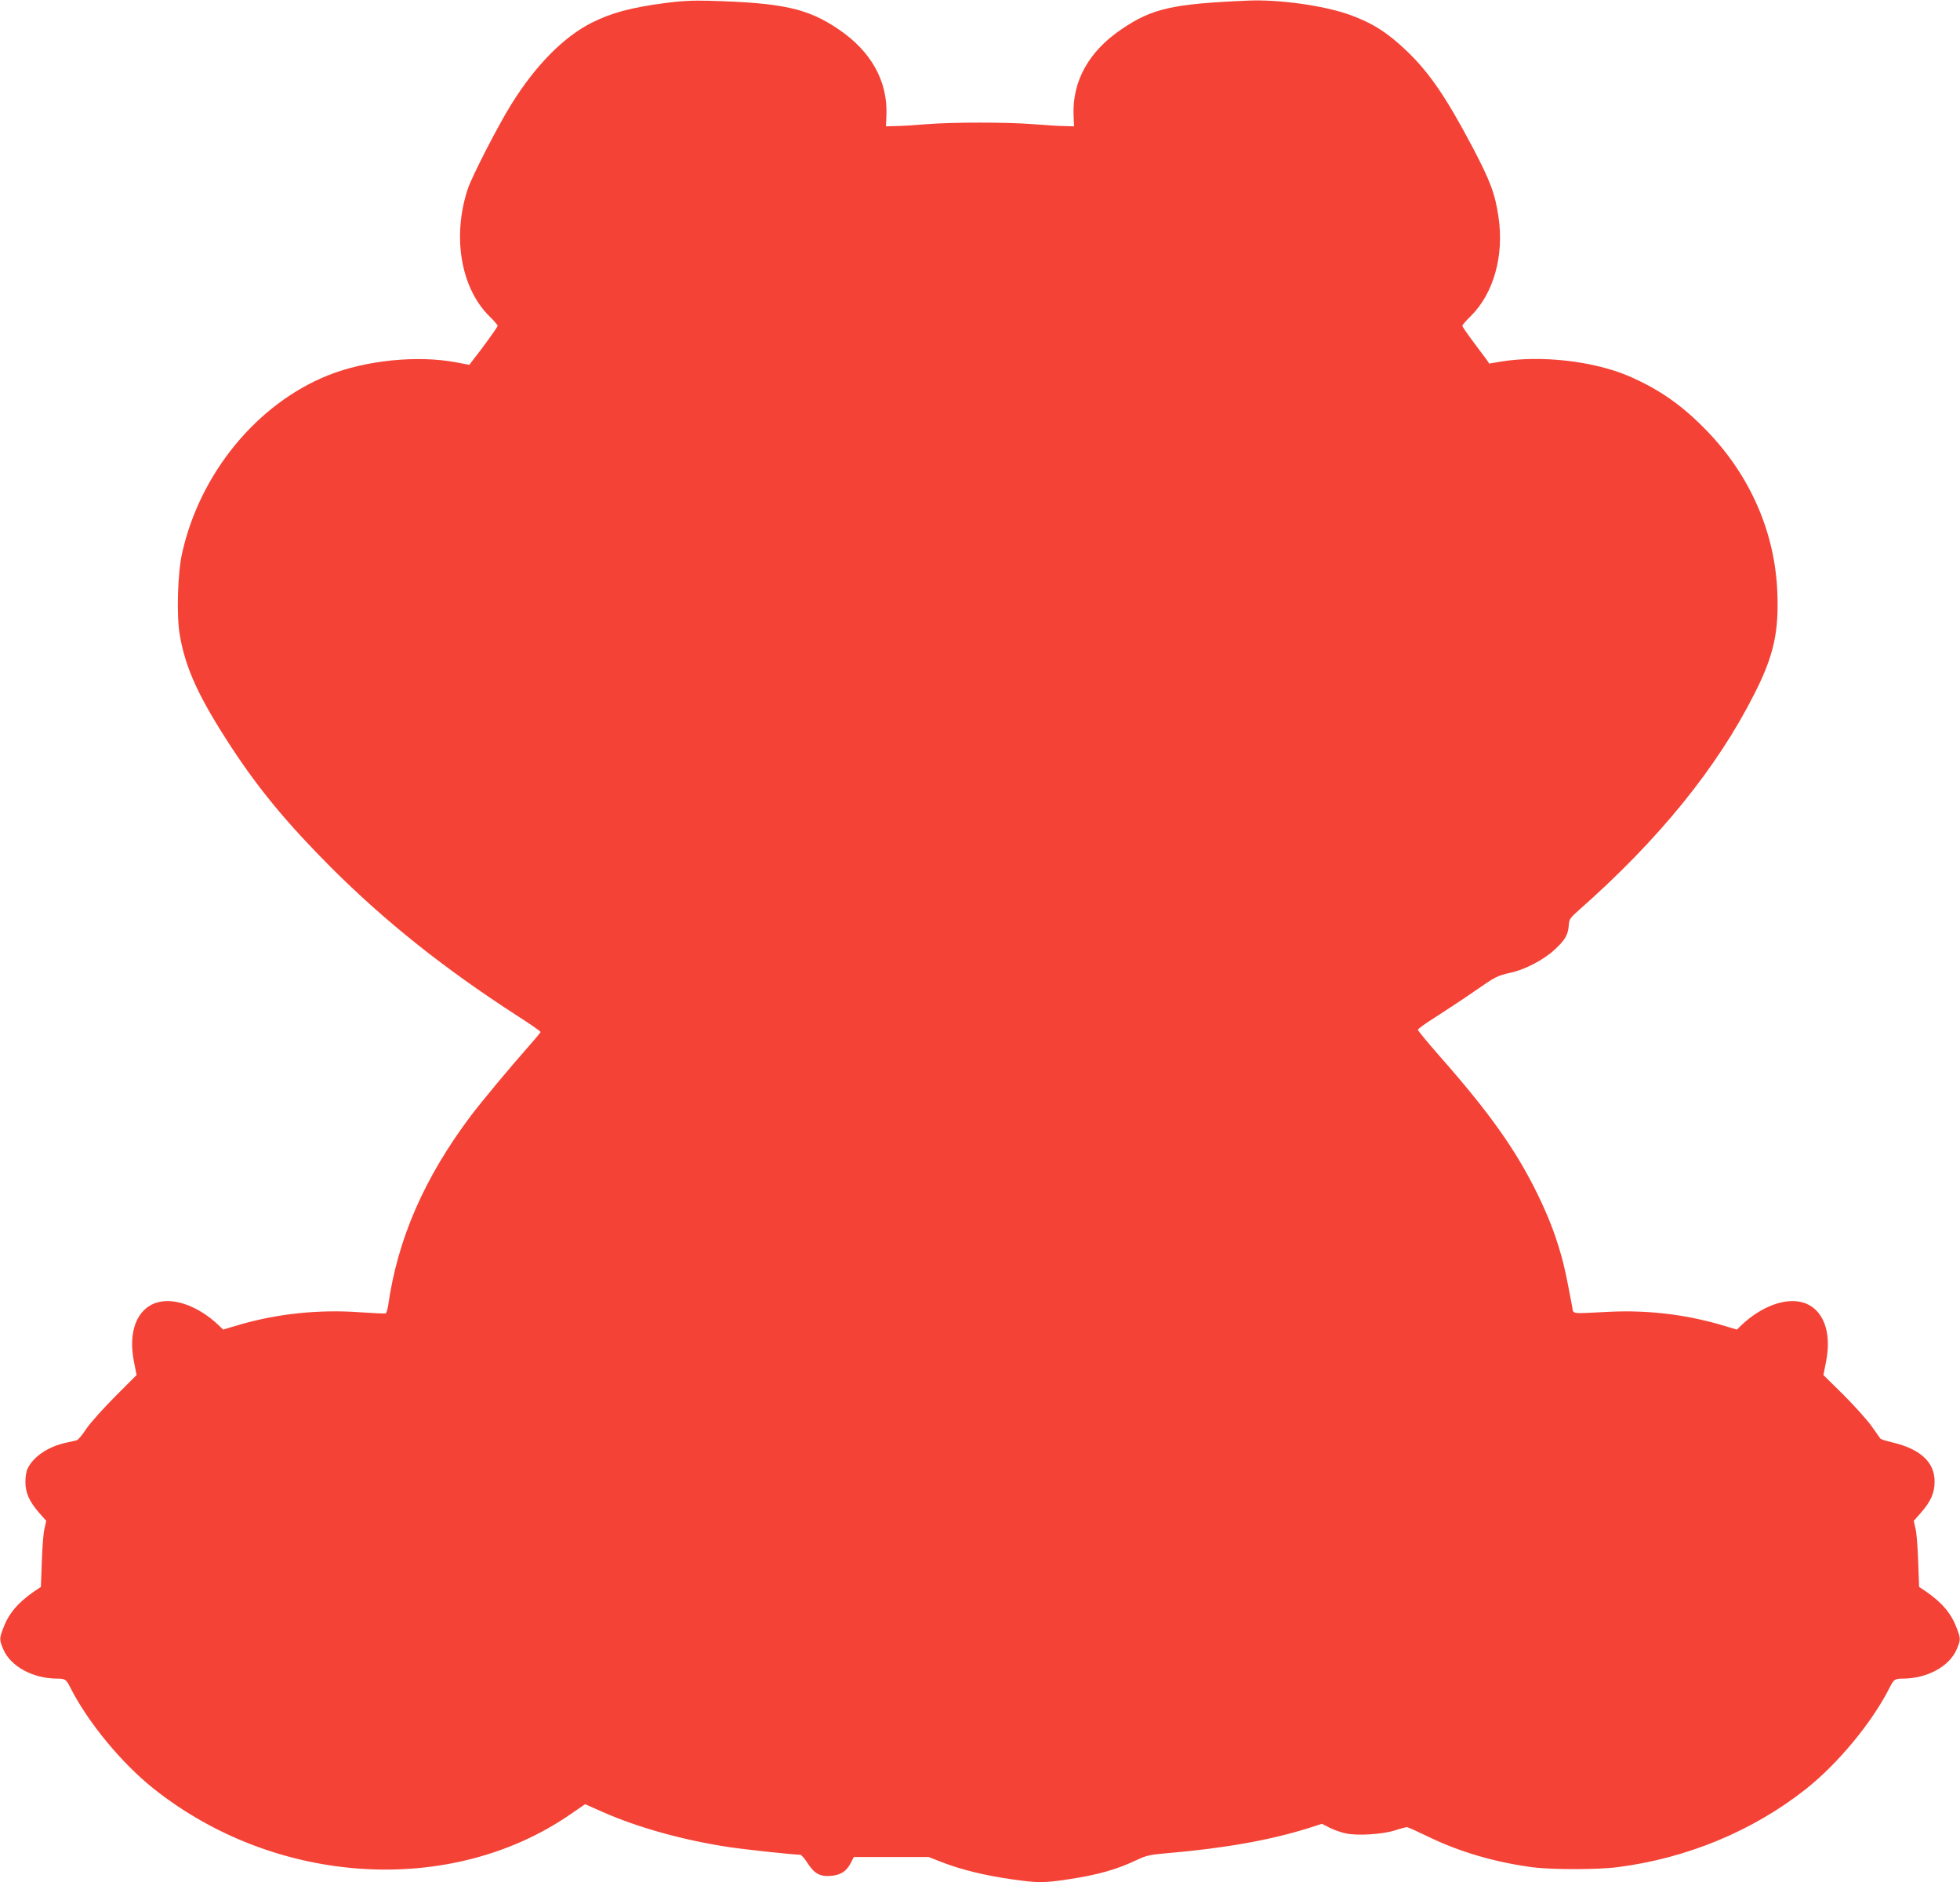 <?xml version="1.0" standalone="no"?>
<!DOCTYPE svg PUBLIC "-//W3C//DTD SVG 20010904//EN"
 "http://www.w3.org/TR/2001/REC-SVG-20010904/DTD/svg10.dtd">
<svg version="1.0" xmlns="http://www.w3.org/2000/svg"
 width="1280pt" height="1229pt" viewBox="0 0 1280 1229"
 preserveAspectRatio="xMidYMid meet">
<g transform="translate(0,1229) scale(0.1,-0.1)"
fill="#f44336" stroke="none">
<path d="M4342 12270 c-220 -29 -350 -64 -477 -128 -183 -92 -366 -277 -524
-530 -87 -139 -258 -472 -286 -555 -103 -311 -46 -647 141 -832 30 -29 54 -57
54 -62 0 -8 -96 -142 -163 -226 l-22 -29 -85 16 c-252 48 -591 14 -836 -84
-466 -186 -839 -641 -955 -1163 -29 -130 -37 -408 -15 -533 38 -221 125 -409
341 -739 181 -275 363 -494 649 -781 355 -354 737 -658 1215 -967 83 -53 151
-100 151 -105 0 -4 -34 -45 -76 -92 -123 -139 -306 -359 -379 -455 -305 -406
-478 -804 -540 -1238 -4 -26 -11 -49 -15 -52 -4 -3 -80 1 -170 7 -261 19 -529
-8 -774 -78 l-119 -35 -31 30 c-128 121 -286 180 -399 147 -132 -38 -192 -190
-152 -388 l17 -86 -139 -139 c-76 -76 -161 -171 -188 -210 -26 -40 -55 -75
-64 -77 -9 -2 -41 -10 -71 -16 -113 -25 -207 -87 -247 -163 -11 -20 -17 -54
-17 -92 0 -73 25 -128 90 -203 l46 -52 -12 -53 c-7 -28 -14 -125 -17 -215 l-6
-163 -46 -31 c-105 -73 -164 -143 -200 -239 -26 -68 -26 -77 2 -141 48 -109
192 -187 347 -188 56 0 62 -4 90 -60 115 -227 336 -494 545 -660 801 -635
1943 -704 2723 -164 l93 64 113 -50 c229 -102 533 -186 826 -230 114 -17 424
-50 466 -50 7 0 29 -25 48 -55 44 -68 81 -89 153 -83 64 6 100 29 129 84 l20
39 245 0 244 0 95 -37 c124 -47 271 -83 445 -108 174 -25 210 -25 375 0 191
29 316 64 451 129 55 26 84 32 190 41 375 32 675 85 931 166 l81 26 51 -26
c28 -14 76 -31 106 -37 75 -16 238 -6 320 20 36 12 71 21 78 21 7 0 67 -27
135 -60 206 -101 439 -169 687 -202 123 -16 427 -16 555 1 453 58 884 237
1230 511 209 166 430 433 545 660 28 56 34 60 90 60 155 1 299 79 347 188 28
64 28 73 2 141 -36 96 -95 166 -200 239 l-46 31 -6 163 c-3 90 -10 187 -17
215 l-12 53 46 52 c65 74 90 130 90 203 2 128 -94 216 -283 259 -35 8 -67 19
-71 23 -3 4 -28 40 -55 78 -27 39 -109 130 -182 204 l-135 133 17 86 c40 198
-20 350 -152 388 -113 33 -271 -26 -399 -147 l-31 -30 -119 35 c-228 65 -472
93 -714 81 -258 -13 -234 -16 -242 30 -39 206 -51 264 -73 341 -41 143 -83
250 -150 389 -141 291 -315 537 -644 910 -77 88 -141 165 -141 171 0 7 51 43
113 82 61 39 175 114 252 167 144 100 151 104 245 125 90 20 212 84 280 147
71 65 90 98 95 160 2 40 8 49 61 96 528 465 909 935 1154 1422 123 243 158
399 147 660 -16 391 -177 759 -460 1052 -163 168 -311 271 -509 357 -232 99
-575 138 -837 95 l-75 -13 -20 29 c-12 15 -51 69 -88 118 -38 50 -68 95 -68
100 0 5 24 33 54 62 150 148 220 395 182 649 -22 151 -54 236 -171 458 -172
325 -280 483 -427 624 -126 121 -225 184 -375 238 -168 60 -464 101 -663 92
-493 -21 -625 -51 -823 -185 -215 -144 -324 -339 -316 -561 l3 -75 -64 2 c-36
0 -126 6 -199 12 -173 14 -529 14 -702 0 -73 -6 -163 -12 -199 -12 l-64 -2 3
75 c8 222 -101 417 -316 561 -200 135 -364 171 -843 184 -105 3 -185 -1 -288
-15z"/>
</g>
</svg>
